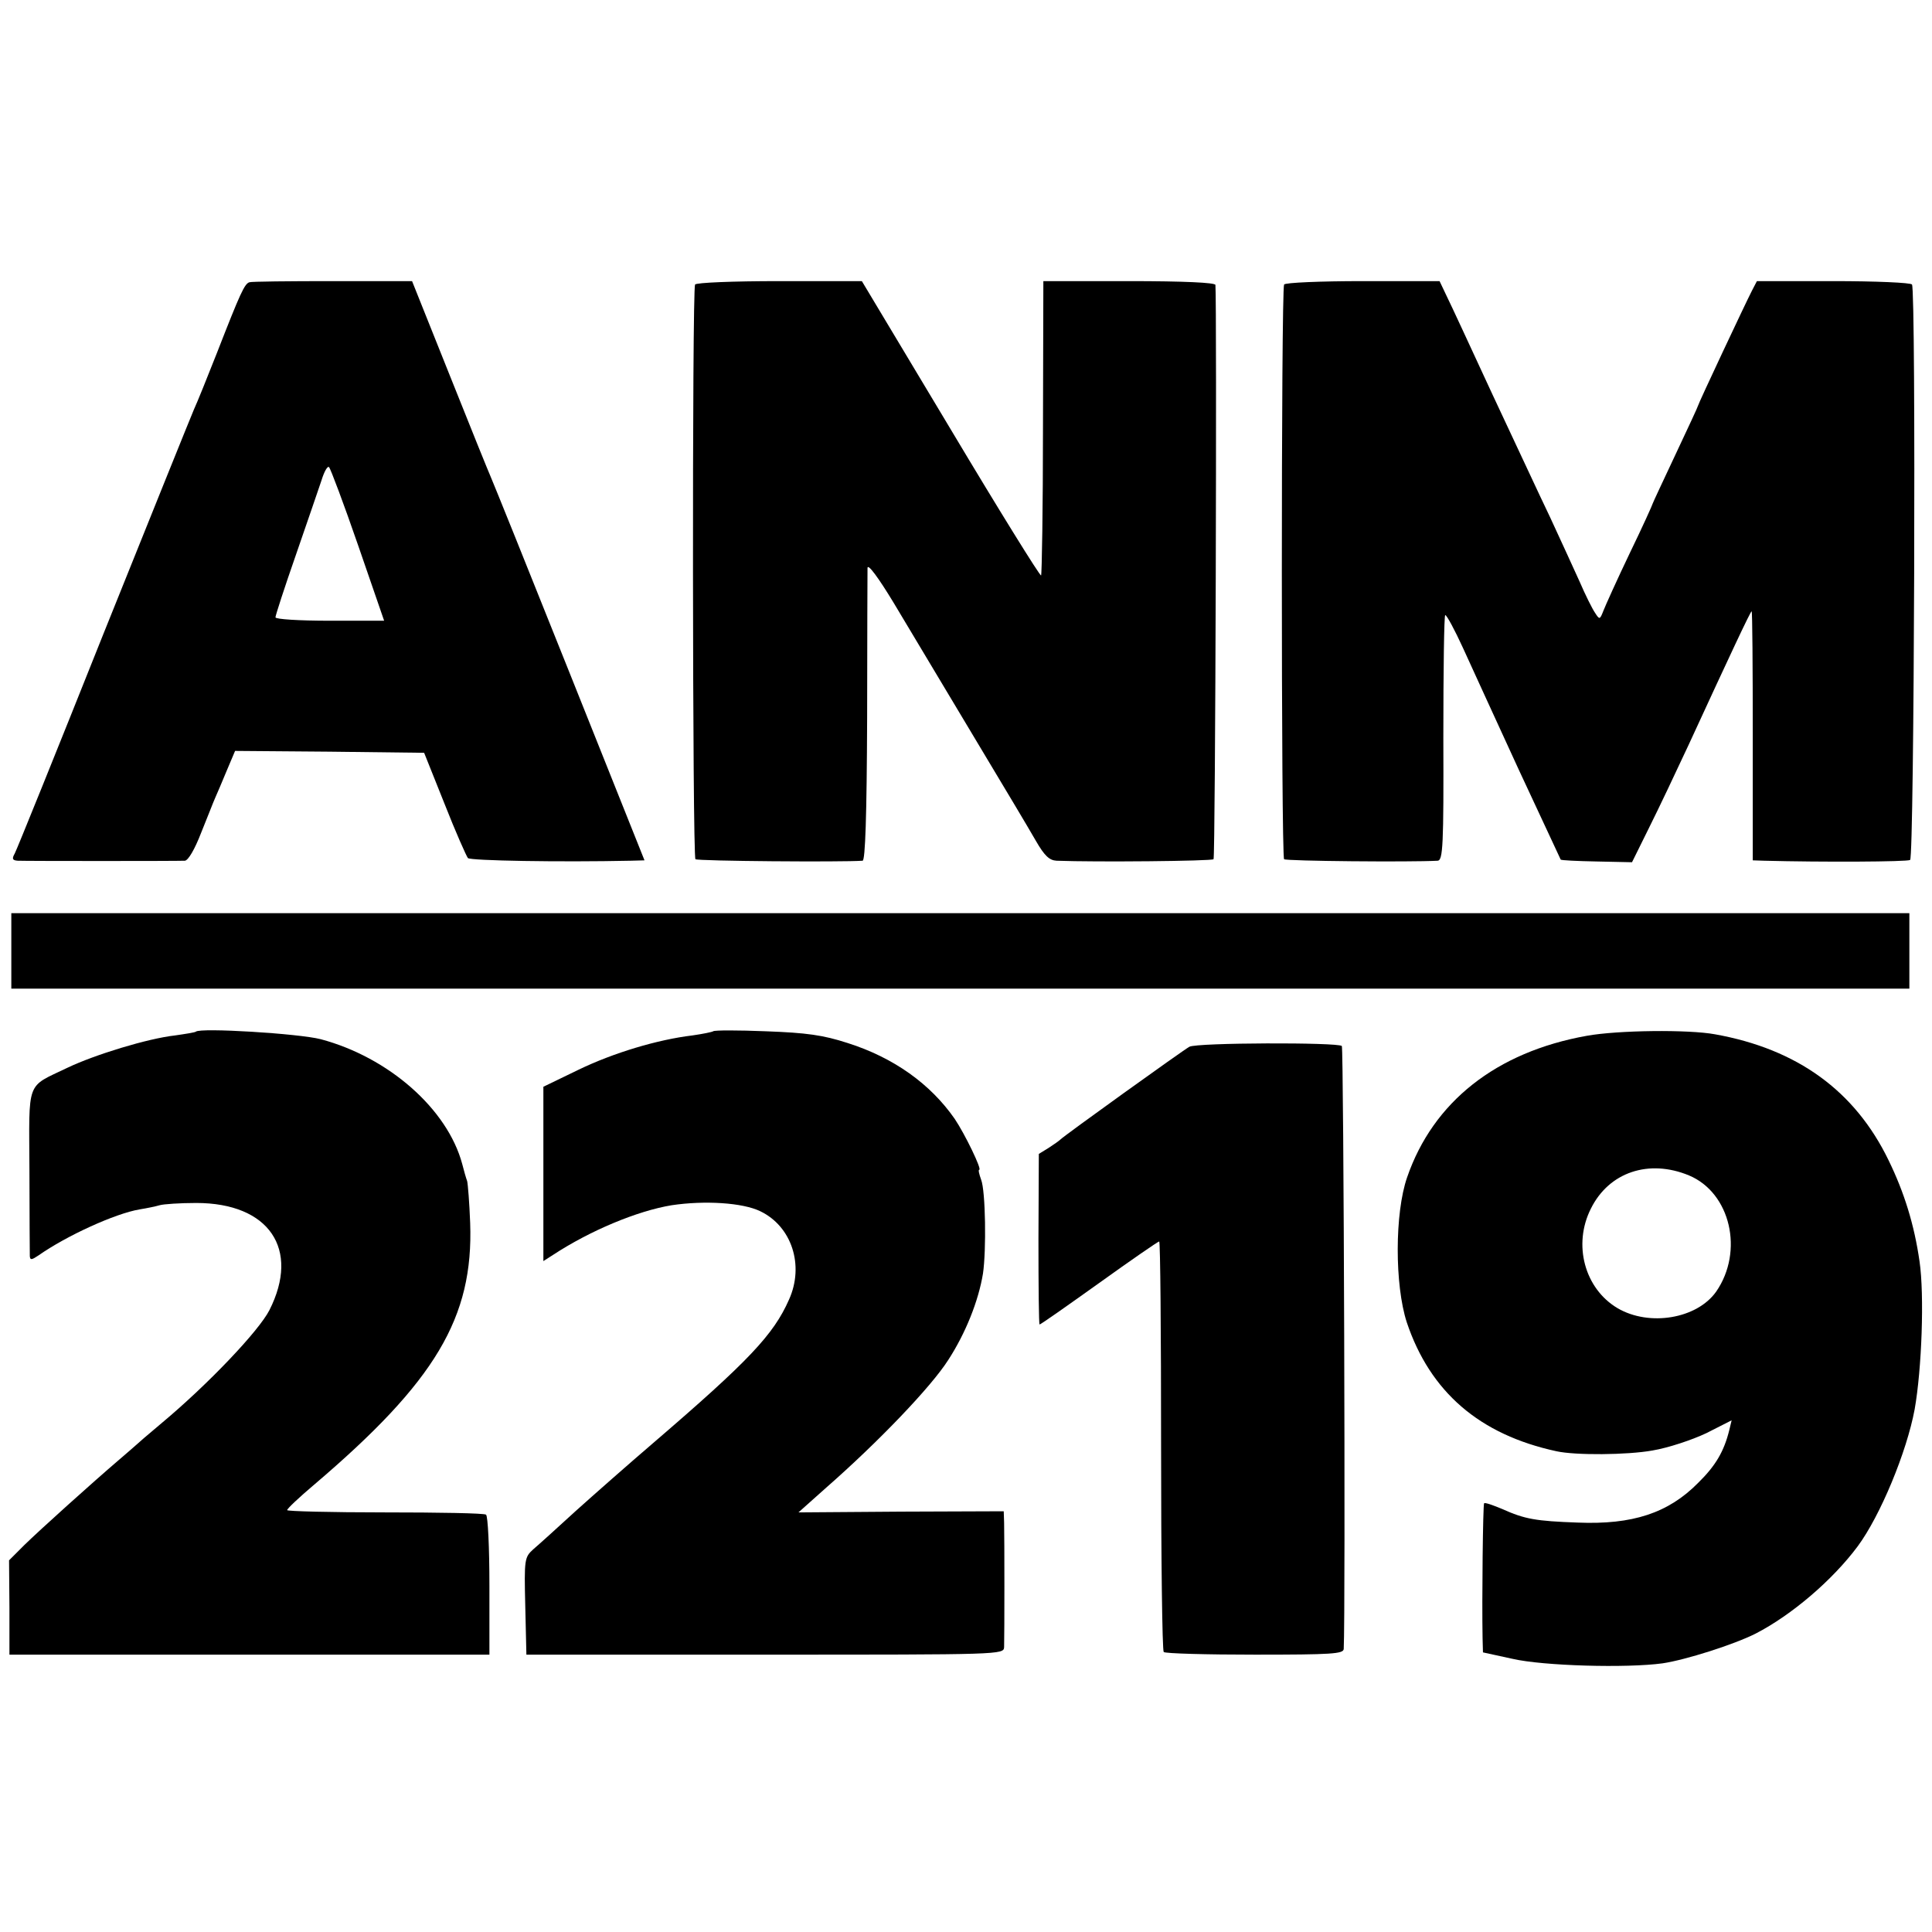 <svg height="512pt" preserveAspectRatio="xMidYMid meet" viewBox="0 0 512 512" width="512pt" xmlns="http://www.w3.org/2000/svg"><g transform="matrix(.1 0 0 -.1 0 512)"><path d="m661 4372c-13-4-24-28-86-187-26-66-53-133-61-150-7-16-115-284-240-595-124-311-230-573-235-582-8-14-6-18 8-19 22-1 422-1 443 0 9 1 26 30 43 74 16 39 32 81 37 92s19 44 31 73l22 52 250-2 251-3 54-135c29-74 58-139 62-144 7-7 244-11 432-7l36 1-199 498c-109 273-203 506-208 517s-54 132-109 270l-100 250h-211c-115 0-215-1-220-3zm288-697 69-200h-144c-82 0-144 4-144 9s24 79 54 165 60 175 68 198c7 23 16 39 20 35s39-97 77-207z"/><path d="m1842 4366c-8-13-7-1515 1-1523 5-5 387-8 443-4 7 1 11 116 12 379 0 207 1 386 1 397 1 12 29-26 69-92 37-62 119-199 182-304 151-252 160-267 195-327 23-40 36-52 55-53 105-4 412-1 416 4 5 5 9 1471 5 1522-1 6-83 10-228 10h-228l-1-388c0-213-3-389-5-392-3-2-111 172-240 388l-235 392h-218c-125 0-220-4-224-9z"/><path d="m3403 4366c-8-13-8-1515 0-1523 5-5 334-8 407-4 14 1 16 41 15 326 0 179 2 325 5 325 4 0 25-39 47-87 22-49 89-194 148-323 60-129 110-236 111-238s44-4 95-5l94-2 45 91c25 50 72 149 105 220 111 241 164 354 167 354 2 0 3-148 3-330v-330l30-1c153-4 379-3 387 2 11 7 16 1508 5 1525-3 5-97 9-208 9h-203l-13-25c-18-35-143-301-143-305 0-2-27-60-60-130s-60-128-60-129c0-2-27-62-61-132-34-71-65-140-70-153-9-23-10-24-22-5-7 10-26 48-41 83-16 35-51 112-78 170-28 58-96 205-153 326-56 121-110 238-121 260l-19 40h-203c-113 0-206-4-209-9z"/><path d="m30 2600v-100h2515 2515v100 100h-2515-2515z"/><path d="m519 2386c-2-2-27-6-55-10-72-8-213-51-286-86-110-53-101-29-100-272 0-117 1-219 1-227 1-11 5-10 23 2 74 52 203 111 268 122 19 3 43 8 53 11s54 6 97 6c193 0 276-122 194-284-28-55-162-196-284-298-36-30-67-57-70-60s-23-20-45-39c-69-59-208-184-251-226l-40-40 1-125v-125h636 636v183c0 101-4 185-9 188-5 4-126 6-269 6-142 0-259 3-258 6 0 4 32 34 71 67 322 274 423 443 414 694-2 53-6 103-8 111-3 8-9 29-13 45-39 146-195 283-375 331-58 15-319 31-331 20z"/><path d="m1890 2387c-3-2-27-7-55-11-92-11-209-46-302-91l-93-45v-231-231l25 16c99 65 224 117 315 132 87 13 188 7 235-16 83-40 117-143 76-234-41-93-106-162-361-381-63-54-155-135-204-179-49-45-100-91-113-102-23-21-24-26-21-150l3-129h633c626 0 632 0 633 20 1 28 1 294 0 330l-1 30-272-1-272-2 74 66c138 121 277 266 323 338 46 71 80 156 92 229 9 61 7 219-5 249-5 14-8 26-5 26 8 0-38 95-65 135-64 92-161 162-284 201-65 21-108 27-216 31-74 3-137 3-140 0z"/><path d="m4205 2375c-240-43-407-175-476-375-33-95-33-285-1-384 62-185 193-298 397-342 50-11 187-10 254 2 42 7 105 28 143 46l67 34-6-25c-14-57-36-95-83-141-79-80-174-111-319-105-111 4-140 9-200 36-24 10-46 18-48 15-3-3-6-256-4-358l1-37 78-17c82-19 303-25 398-12 61 9 190 50 247 79 95 49 203 141 270 231 60 81 130 250 151 363 19 107 26 303 13 392-14 98-41 184-82 268-89 184-242 295-460 334-70 13-257 11-340-4zm271-370c110-46 146-201 72-308-51-72-177-93-261-44-88 52-119 169-71 264 48 97 154 132 260 88z"/><path d="m3152 2346c-18-10-334-237-342-246-3-3-17-13-31-22l-26-16-1-226c0-124 1-226 3-226 3 0 74 50 158 110 85 61 156 110 159 110s5-243 5-540 3-544 7-548 113-7 242-7c203 0 234 2 235 15 5 97 0 1592-5 1598-11 10-384 9-404-2z"/></g></svg>